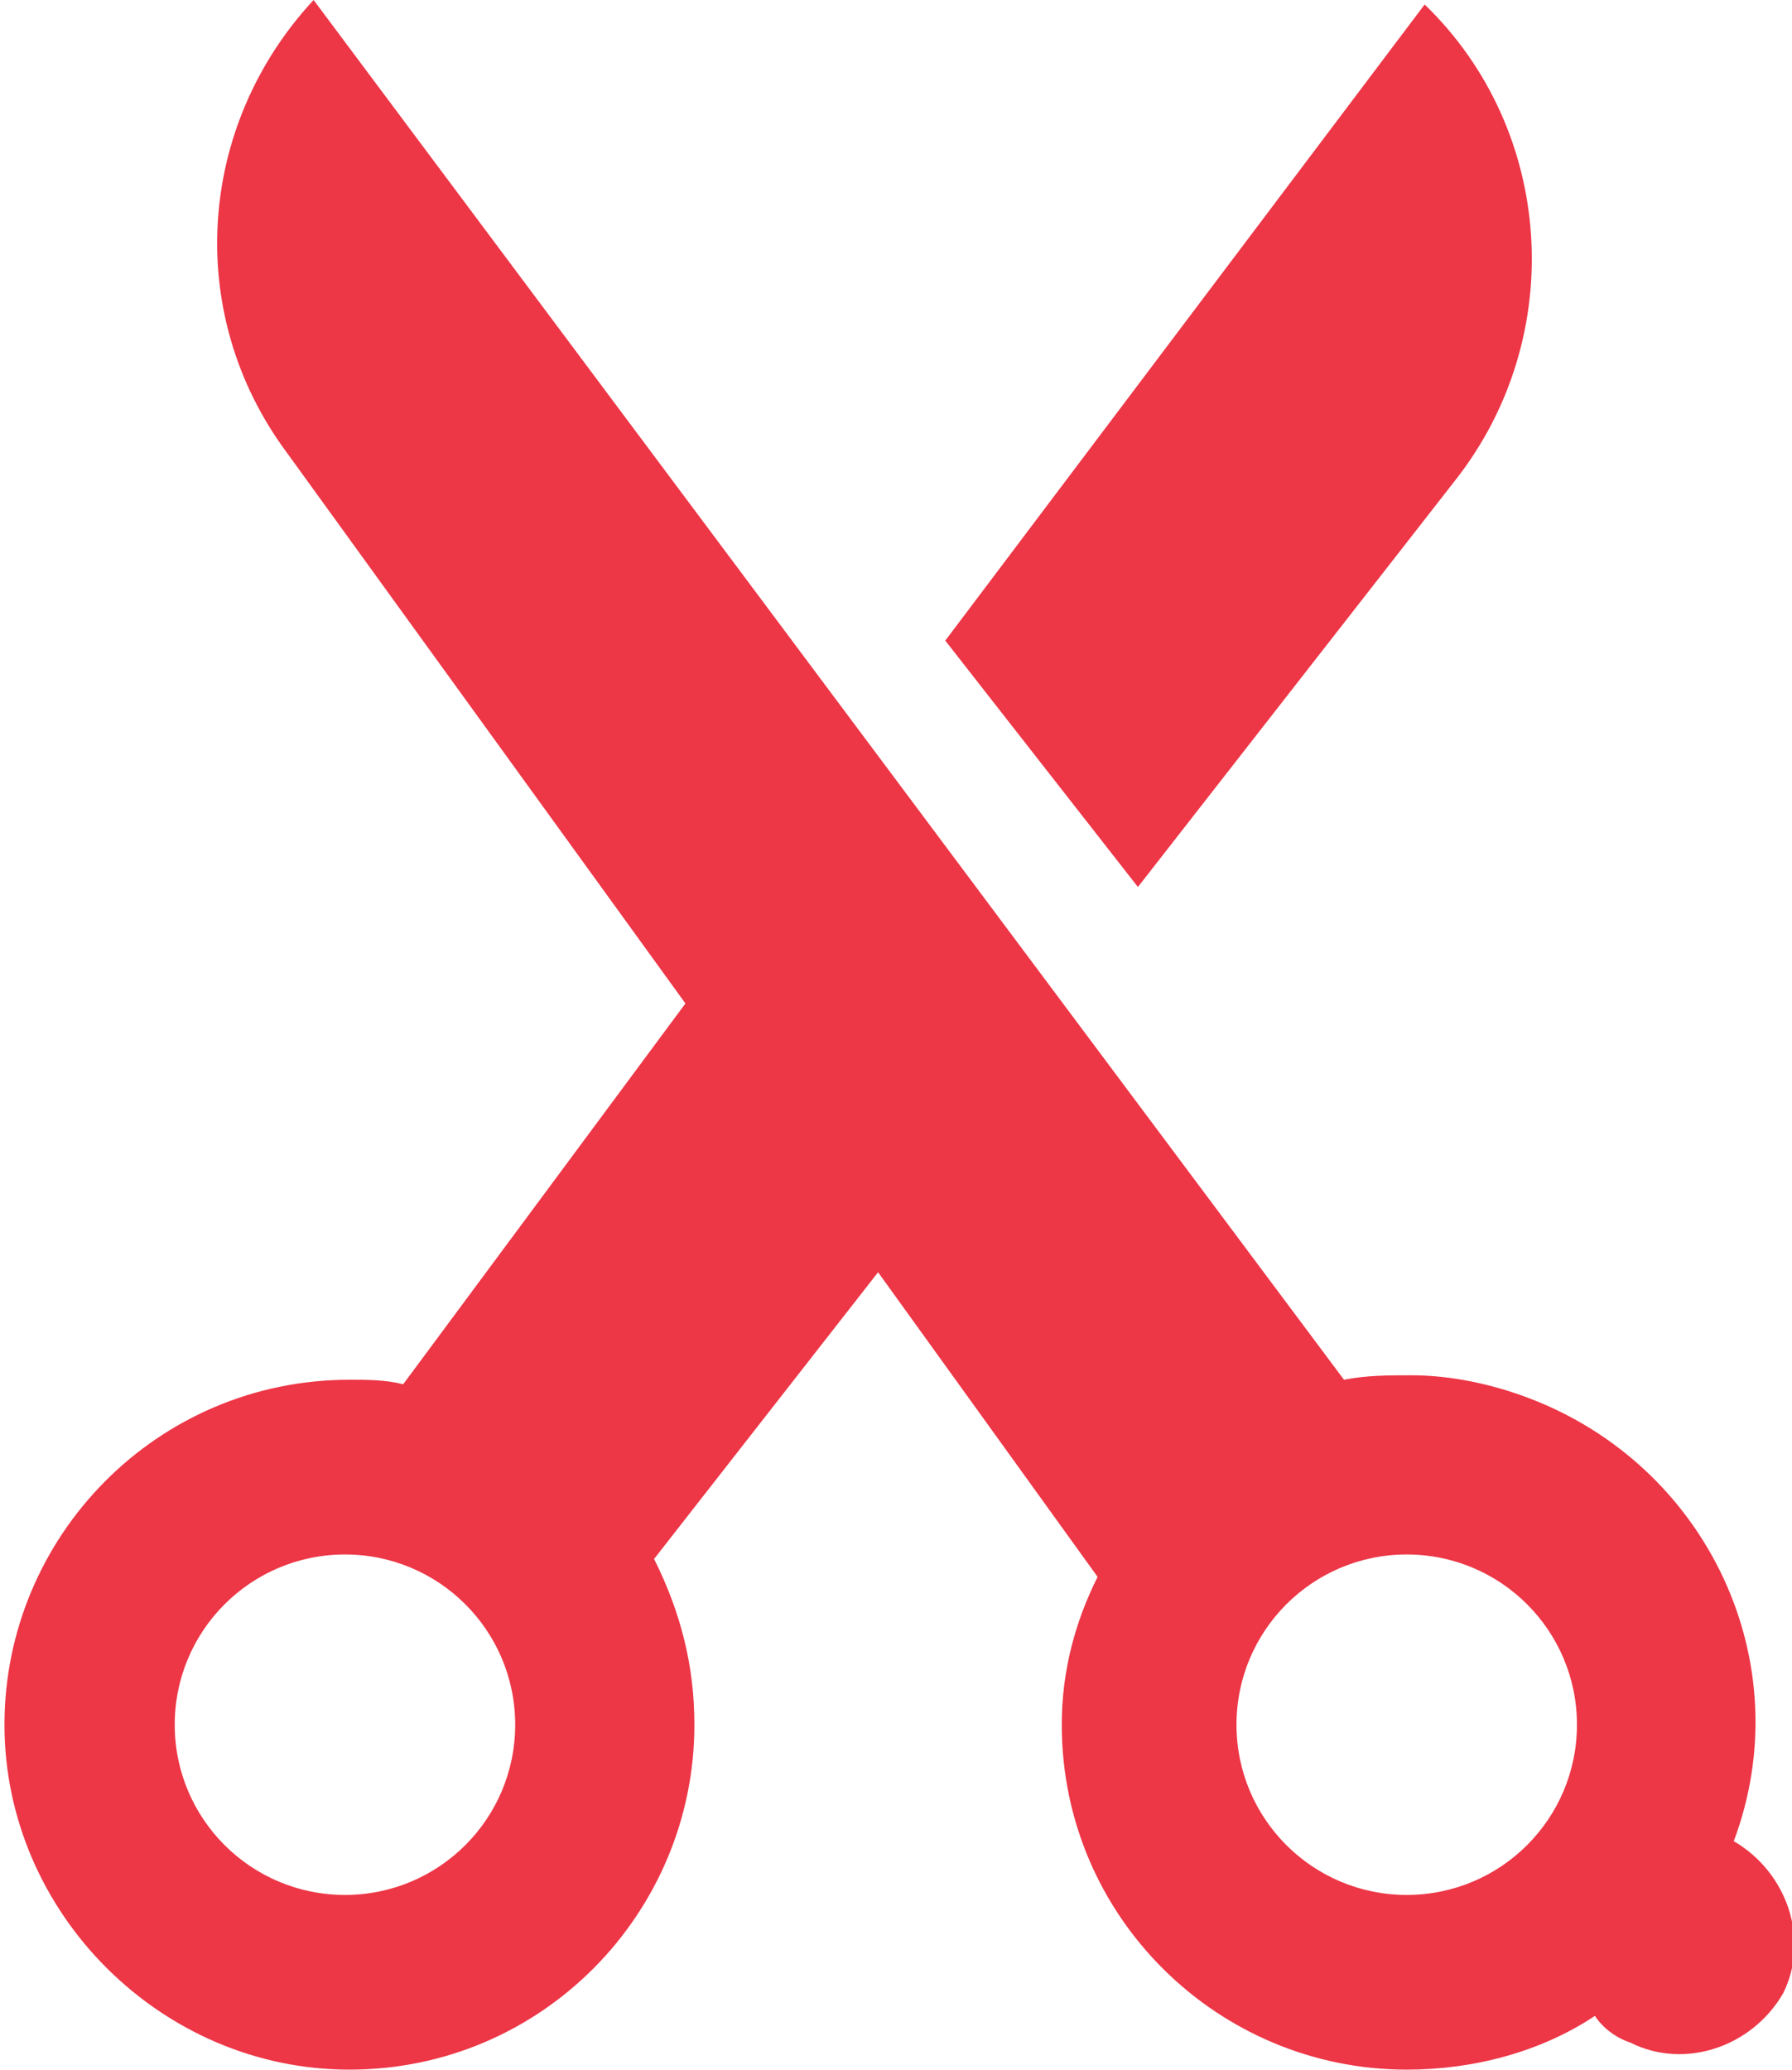 <svg xmlns="http://www.w3.org/2000/svg" xmlns:xlink="http://www.w3.org/1999/xlink" id="Layer_1" x="0px" y="0px" viewBox="0 0 40 46.2" style="enable-background:new 0 0 40 46.2;" xml:space="preserve"> <style type="text/css"> .st0{fill:#ED3646;} </style> <g> <path class="st0" d="M21.1,14.3l4.3,5.5l7.1-9.1c2.5-3.2,2.2-7.8-0.7-10.6L21.1,14.3z"></path> <path class="st0" d="M23.7,38.5c0,4.3,3.5,7.7,7.7,7.7c1.5,0,3-0.4,4.2-1.2c0.2,0.3,0.5,0.5,0.8,0.6c1.2,0.6,2.7,0.1,3.4-1.1 c0.6-1.2,0.1-2.7-1.1-3.4c0,0,0,0,0,0c1.5-4-0.6-8.4-4.6-9.9c-0.8-0.3-1.7-0.5-2.6-0.5c-0.5,0-1,0-1.5,0.1L7,0l0,0 C4.4,2.8,4.1,7,6.4,10.1l8.9,12.3L9,30.9c-0.4-0.1-0.8-0.1-1.2-0.1c-4.3,0-7.7,3.5-7.7,7.7s3.5,7.7,7.7,7.7c4.3,0,7.7-3.5,7.7-7.7 c0-1.3-0.3-2.5-0.9-3.7l5-6.4l4.9,6.8C24,36.2,23.7,37.3,23.7,38.5L23.7,38.5z M7.7,34.7L7.7,34.7c2.1,0,3.8,1.7,3.8,3.8 s-1.7,3.8-3.8,3.8s-3.8-1.7-3.8-3.8C3.9,36.4,5.6,34.7,7.7,34.7L7.7,34.7z M35.2,38.5L35.2,38.5c0,2.1-1.7,3.8-3.8,3.8 c-2.1,0-3.8-1.7-3.8-3.8c0-2.1,1.7-3.8,3.8-3.8C33.5,34.7,35.2,36.4,35.2,38.5C35.2,38.5,35.2,38.5,35.2,38.5L35.2,38.5z"></path> </g> </svg>